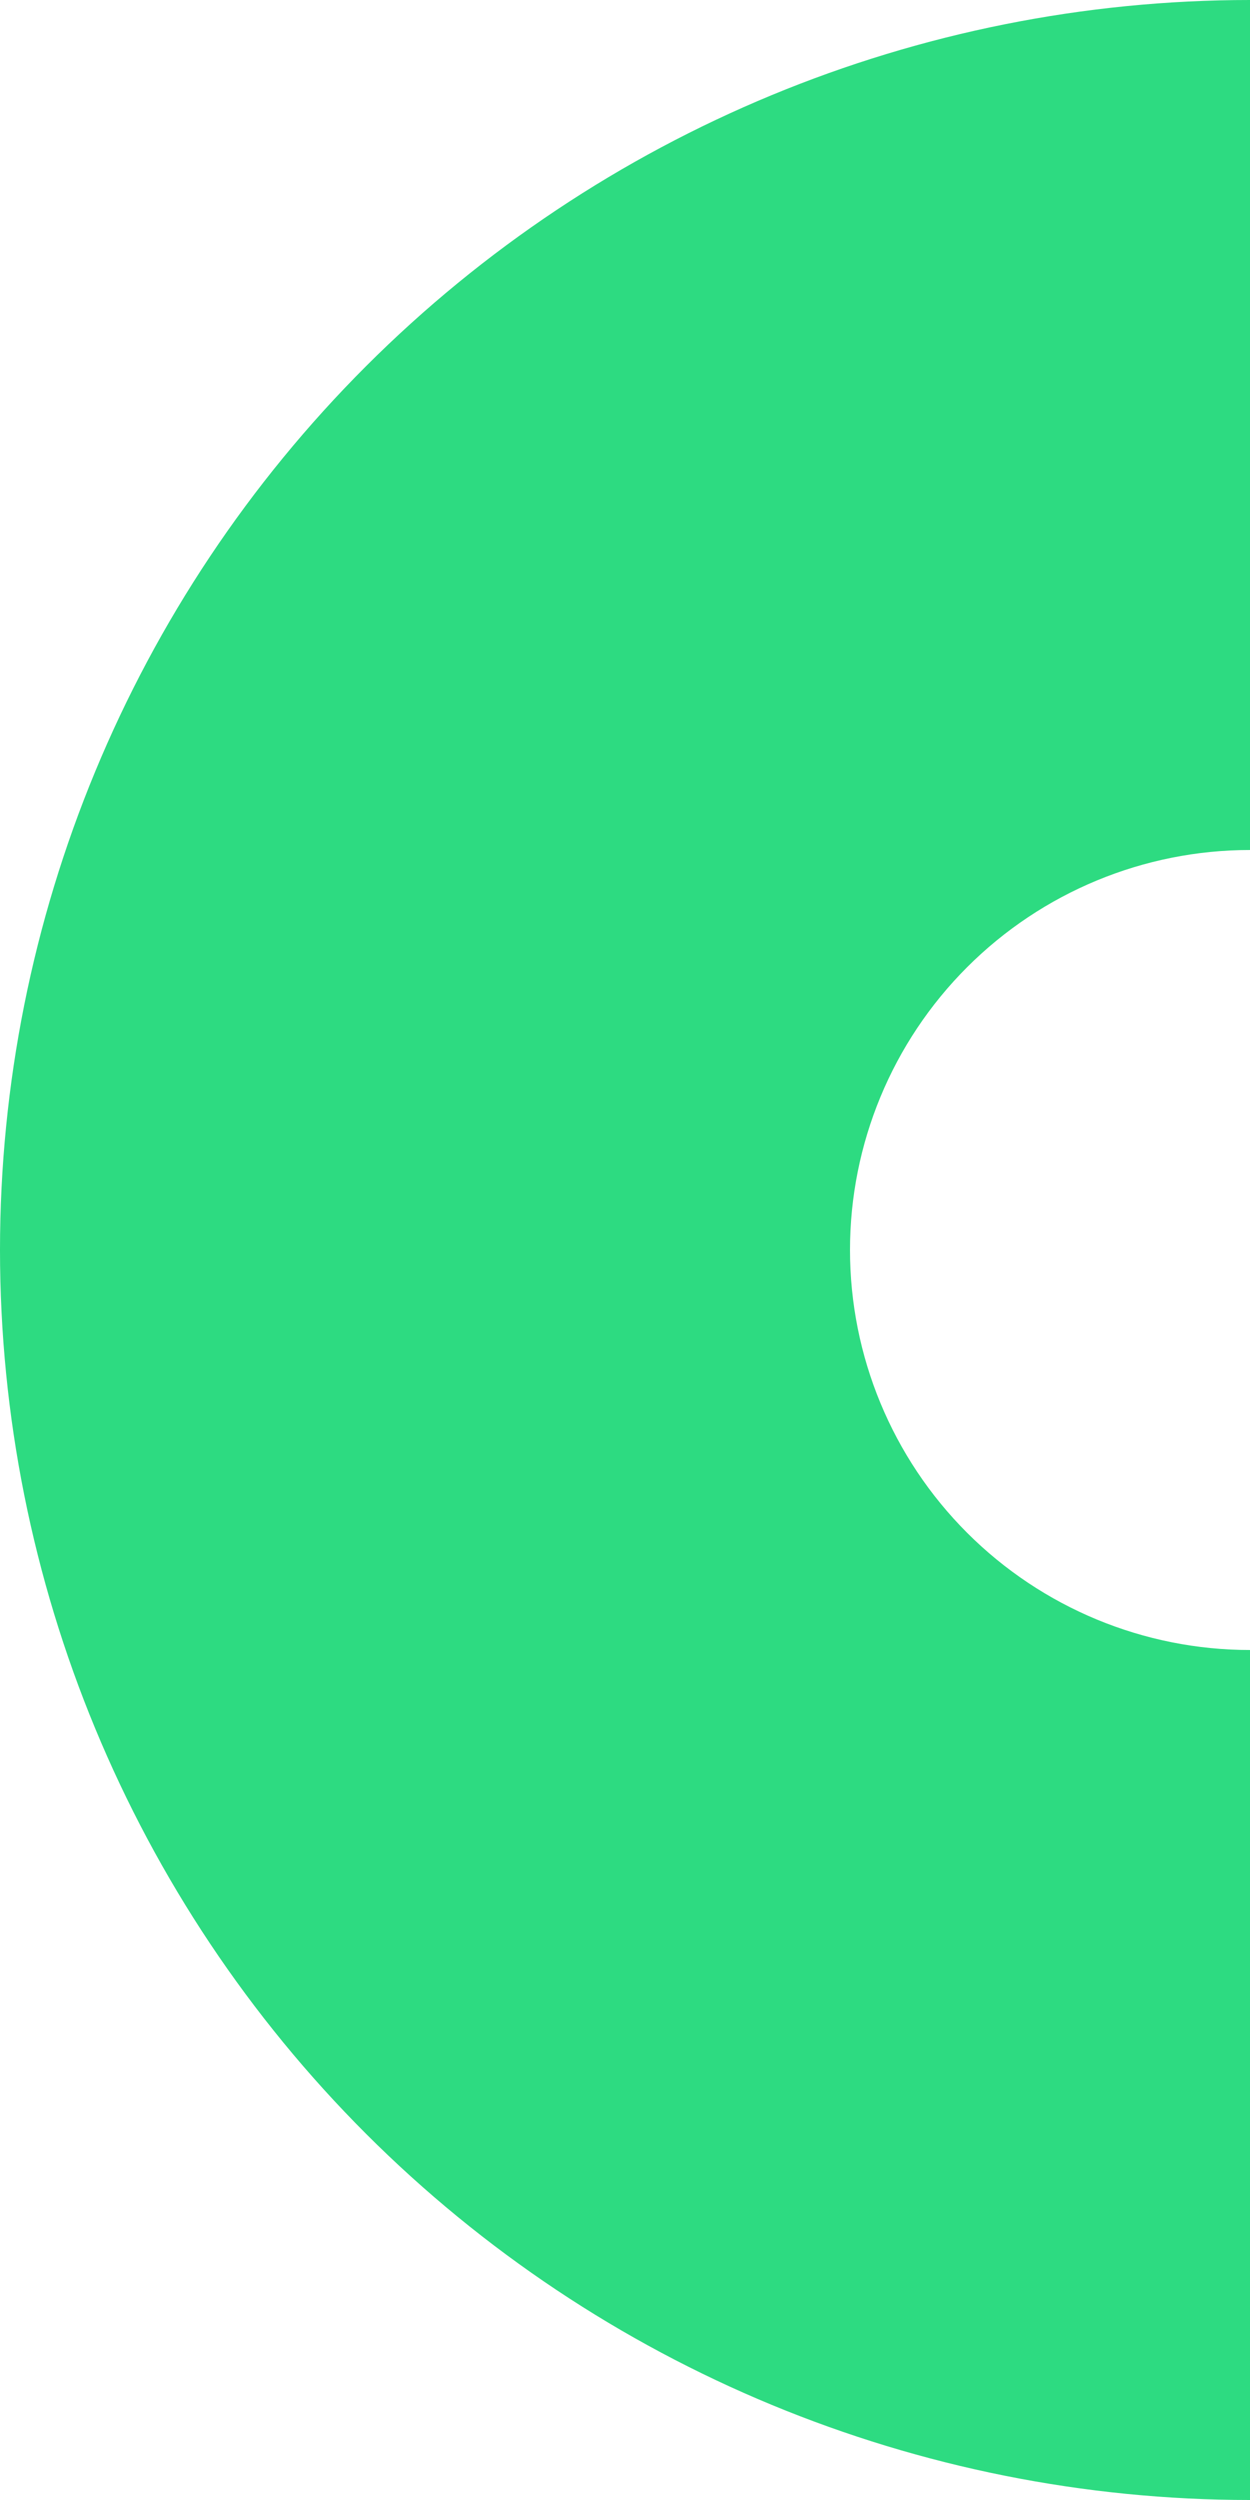 <svg width="552" height="1104" viewBox="0 0 552 1104" fill="none" xmlns="http://www.w3.org/2000/svg">
<path d="M552 0C405.601 -1.7458e-06 265.197 58.157 161.677 161.677C58.157 265.197 1.27987e-05 405.6 0 552C-1.27986e-05 698.399 58.157 838.803 161.677 942.323C265.197 1045.84 405.6 1104 552 1104L552 728.64C505.152 728.64 460.223 710.03 427.097 676.903C393.97 643.777 375.36 598.848 375.36 552C375.36 505.152 393.97 460.223 427.097 427.097C460.223 393.97 505.152 375.36 552 375.36L552 0Z" fill="#2DDB81"/>
</svg>
